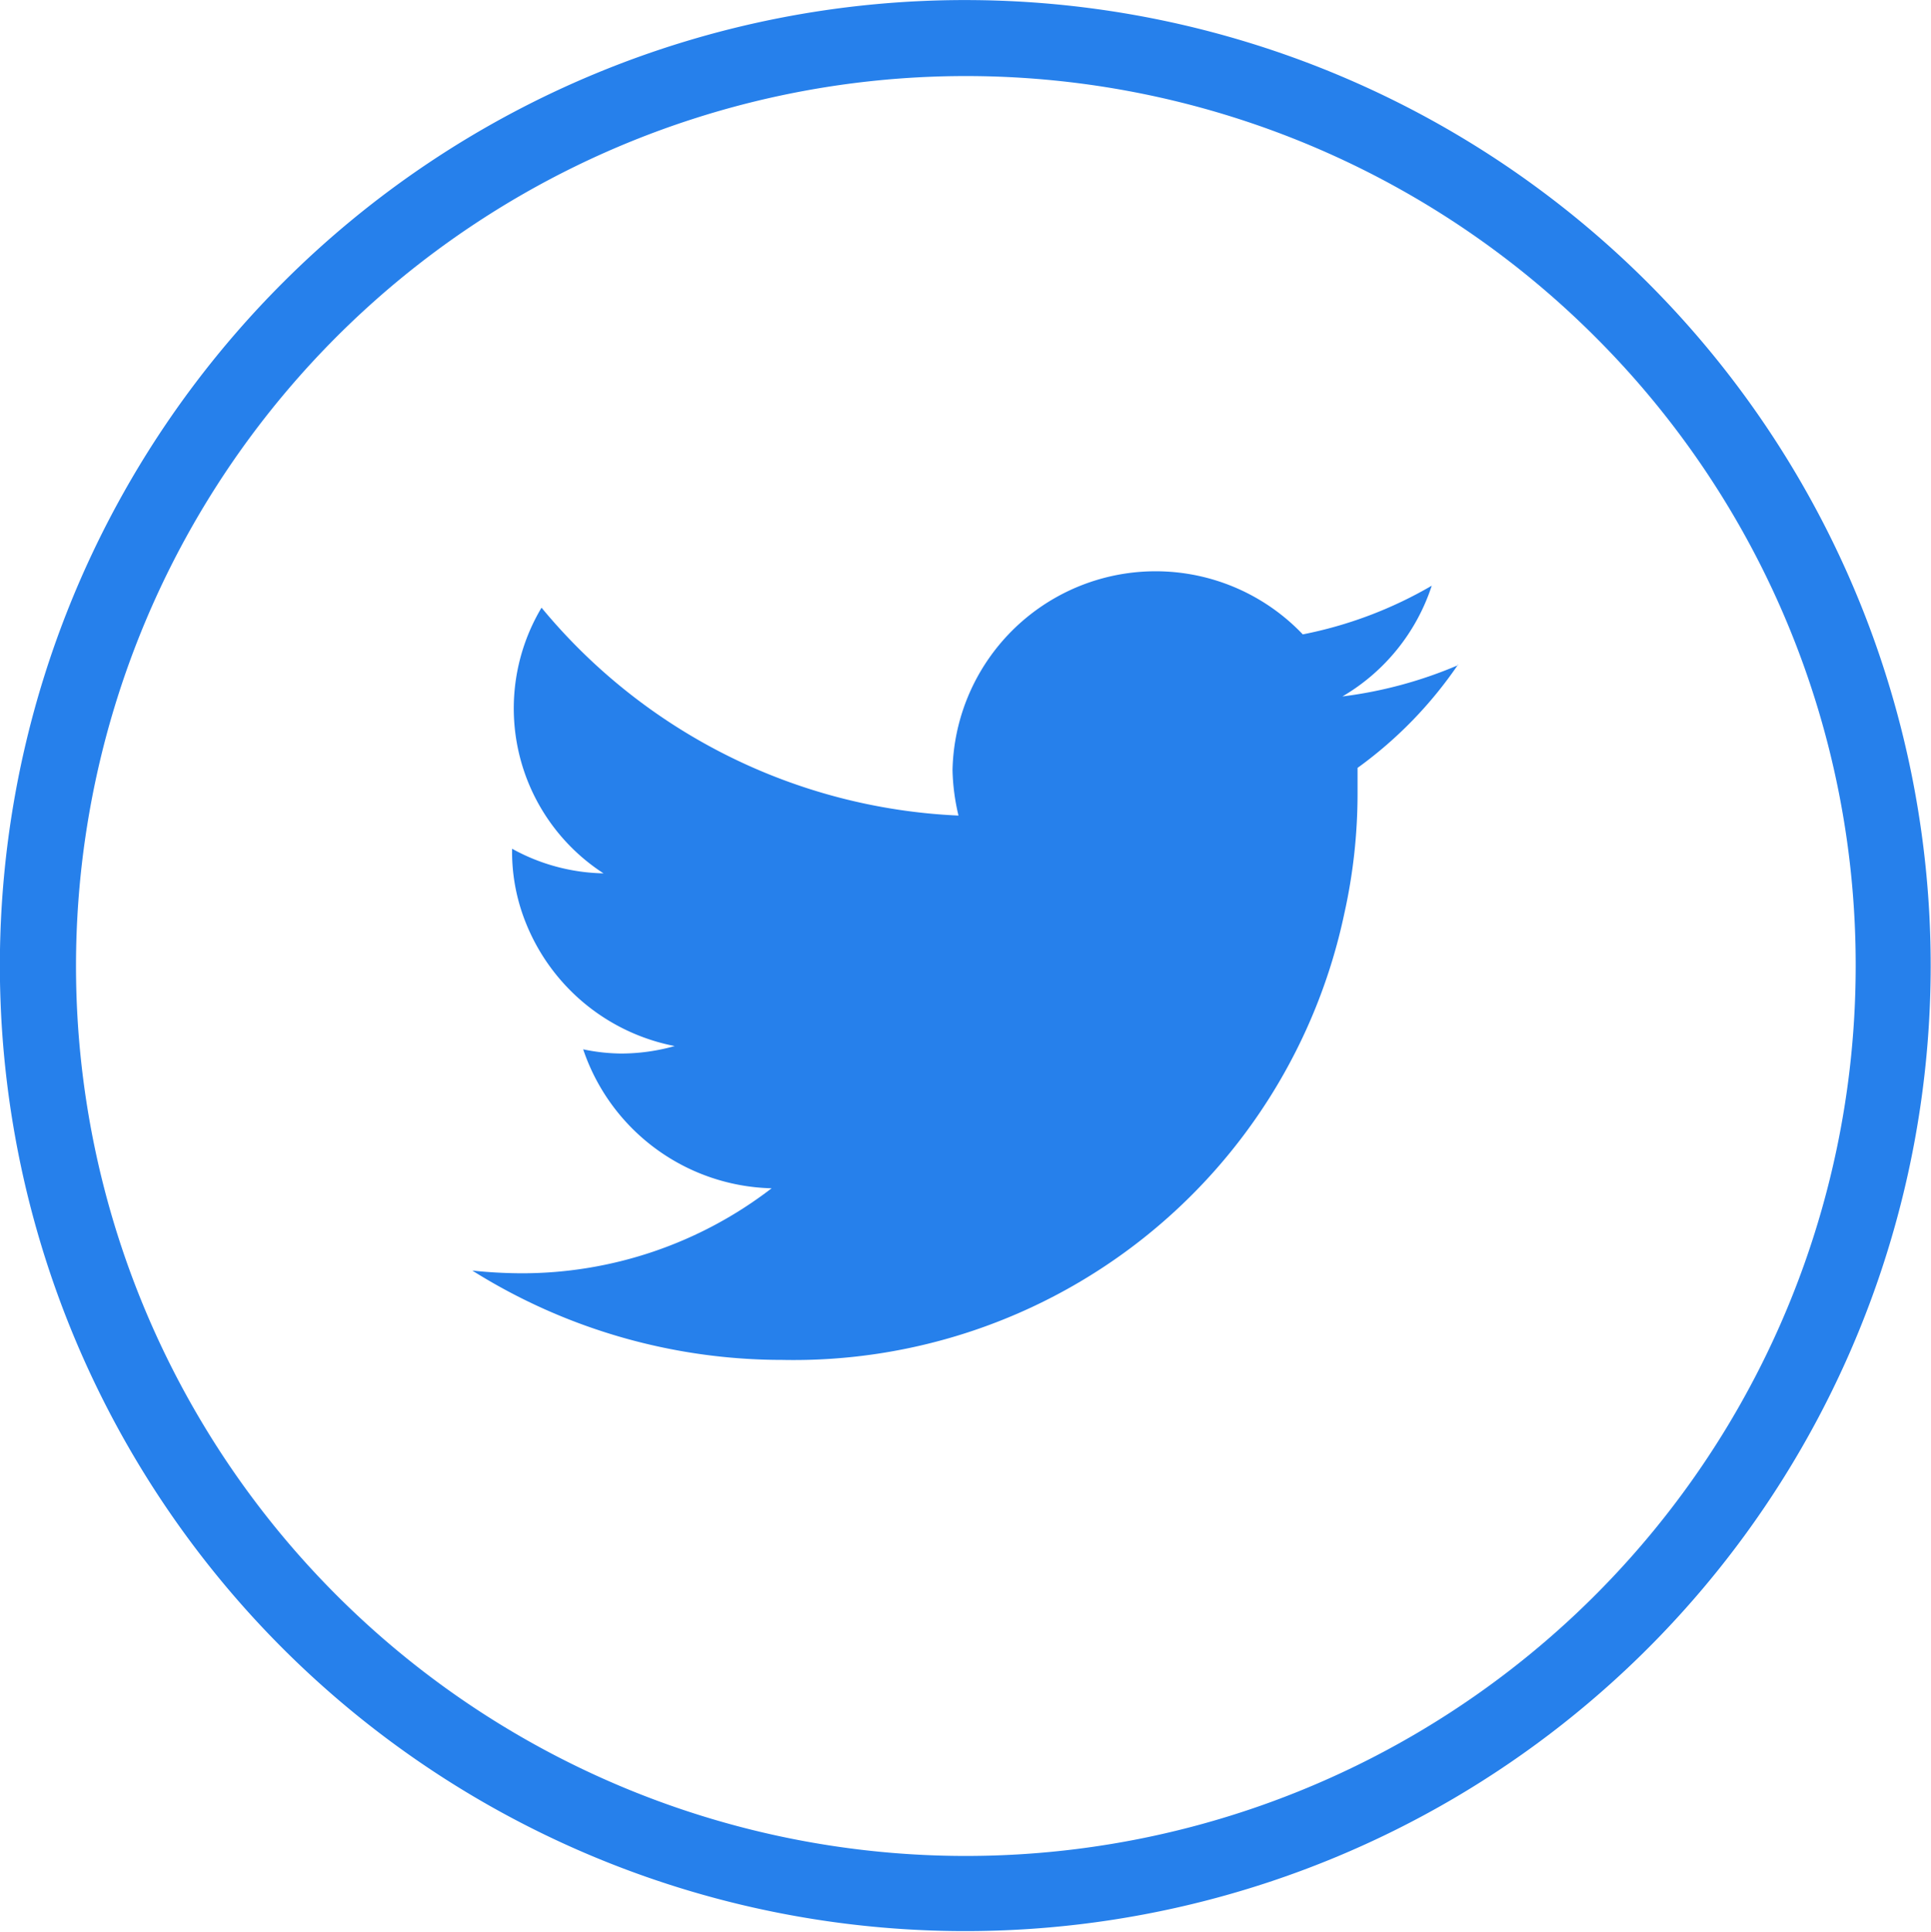 <svg xmlns="http://www.w3.org/2000/svg" width="30.741" height="30.75" viewBox="0 0 30.741 30.75">
  <g id="Group_54" data-name="Group 54" transform="translate(0)">
    <path id="Path_87" data-name="Path 87" d="M751.339,1664.6a15.369,15.369,0,1,1-10.87,4.5,15.349,15.349,0,0,1,10.87-4.5Zm10.017,5.354a14.166,14.166,0,1,0,4.154,10.025,14.115,14.115,0,0,0-4.154-10.025Z" transform="translate(-735.968 -1664.599)" fill="#2680eb"/>
    <path id="Path_88" data-name="Path 88" d="M758.334,1674.156a6.843,6.843,0,0,1-1.846.5,3.19,3.19,0,0,0,1.422-1.763,6.606,6.606,0,0,1-2.053.775,3.234,3.234,0,0,0-5.576,2.161,3.4,3.4,0,0,0,.095.723,9.132,9.132,0,0,1-6.638-3.309,3.128,3.128,0,0,0,.987,4.229,3.121,3.121,0,0,1-1.456-.392v.043a3.028,3.028,0,0,0,.221,1.141,3.211,3.211,0,0,0,2.368,1.957,3.159,3.159,0,0,1-.851.119,3.032,3.032,0,0,1-.606-.067,3.249,3.249,0,0,0,3,2.212,6.515,6.515,0,0,1-3.991,1.353,7.73,7.73,0,0,1-.774-.043,9.28,9.28,0,0,0,4.936,1.422,8.96,8.96,0,0,0,8.945-7.1,8.781,8.781,0,0,0,.212-1.915v-.409a6.63,6.63,0,0,0,1.6-1.644Z" transform="translate(-735.117 -1663.57)" fill="#2680eb" fill-rule="evenodd"/>
  </g>
</svg>
